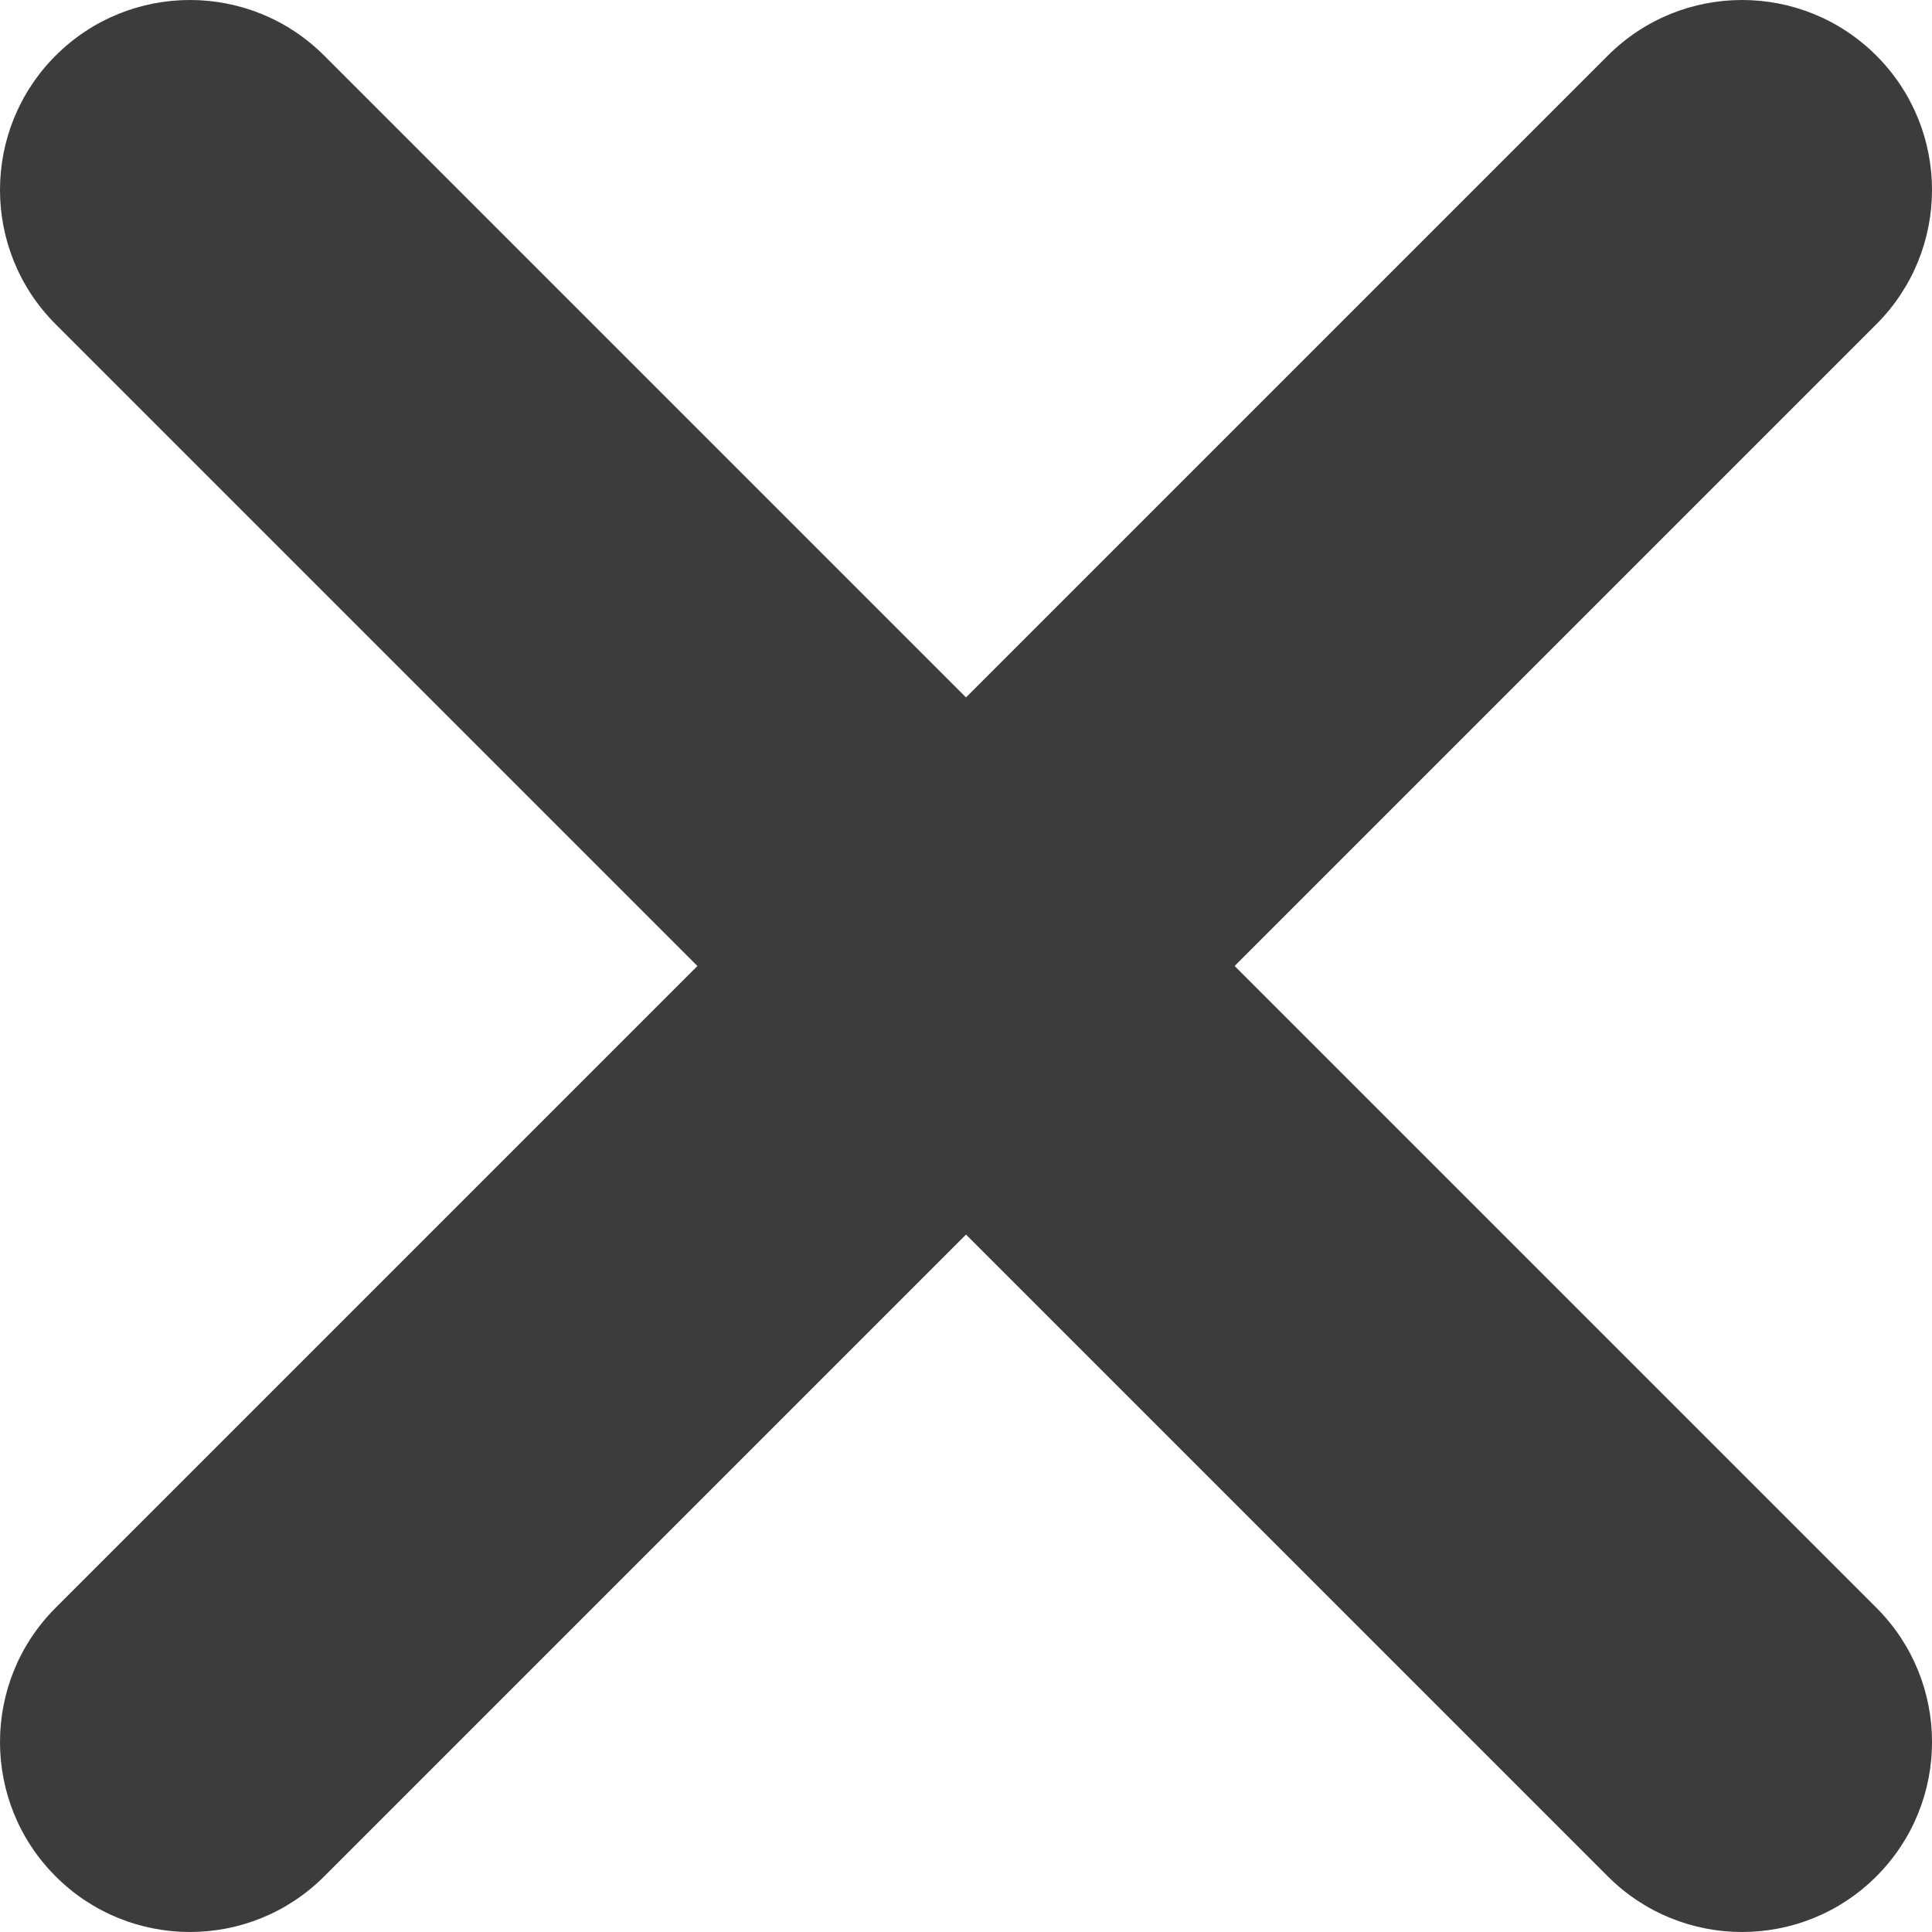 <?xml version="1.0" encoding="UTF-8"?>
<svg id="_レイヤー_1" data-name=" レイヤー 1" xmlns="http://www.w3.org/2000/svg" viewBox="0 0 1717.78 1717.78">
  <defs>
    <style>
      .cls-1 {
        fill: #3c3c3c;
      }
    </style>
  </defs>
  <path class="cls-1" d="M1097.7,858.89l570.62-570.62c65.95-65.95,65.95-172.87,0-238.81-65.95-65.95-172.87-65.95-238.81,0l-570.62,570.62L288.27,49.46c-65.95-65.95-172.87-65.95-238.81,0-65.95,65.95-65.95,172.87,0,238.81l570.62,570.62L49.46,1429.5c-65.95,65.95-65.95,172.87,0,238.81,32.97,32.97,76.19,49.46,119.41,49.46s86.43-16.49,119.41-49.46l570.62-570.62,570.62,570.62c32.97,32.97,76.19,49.46,119.41,49.46s86.43-16.49,119.41-49.46c65.95-65.95,65.95-172.87,0-238.81l-570.62-570.62h-.02Z"/>
</svg>